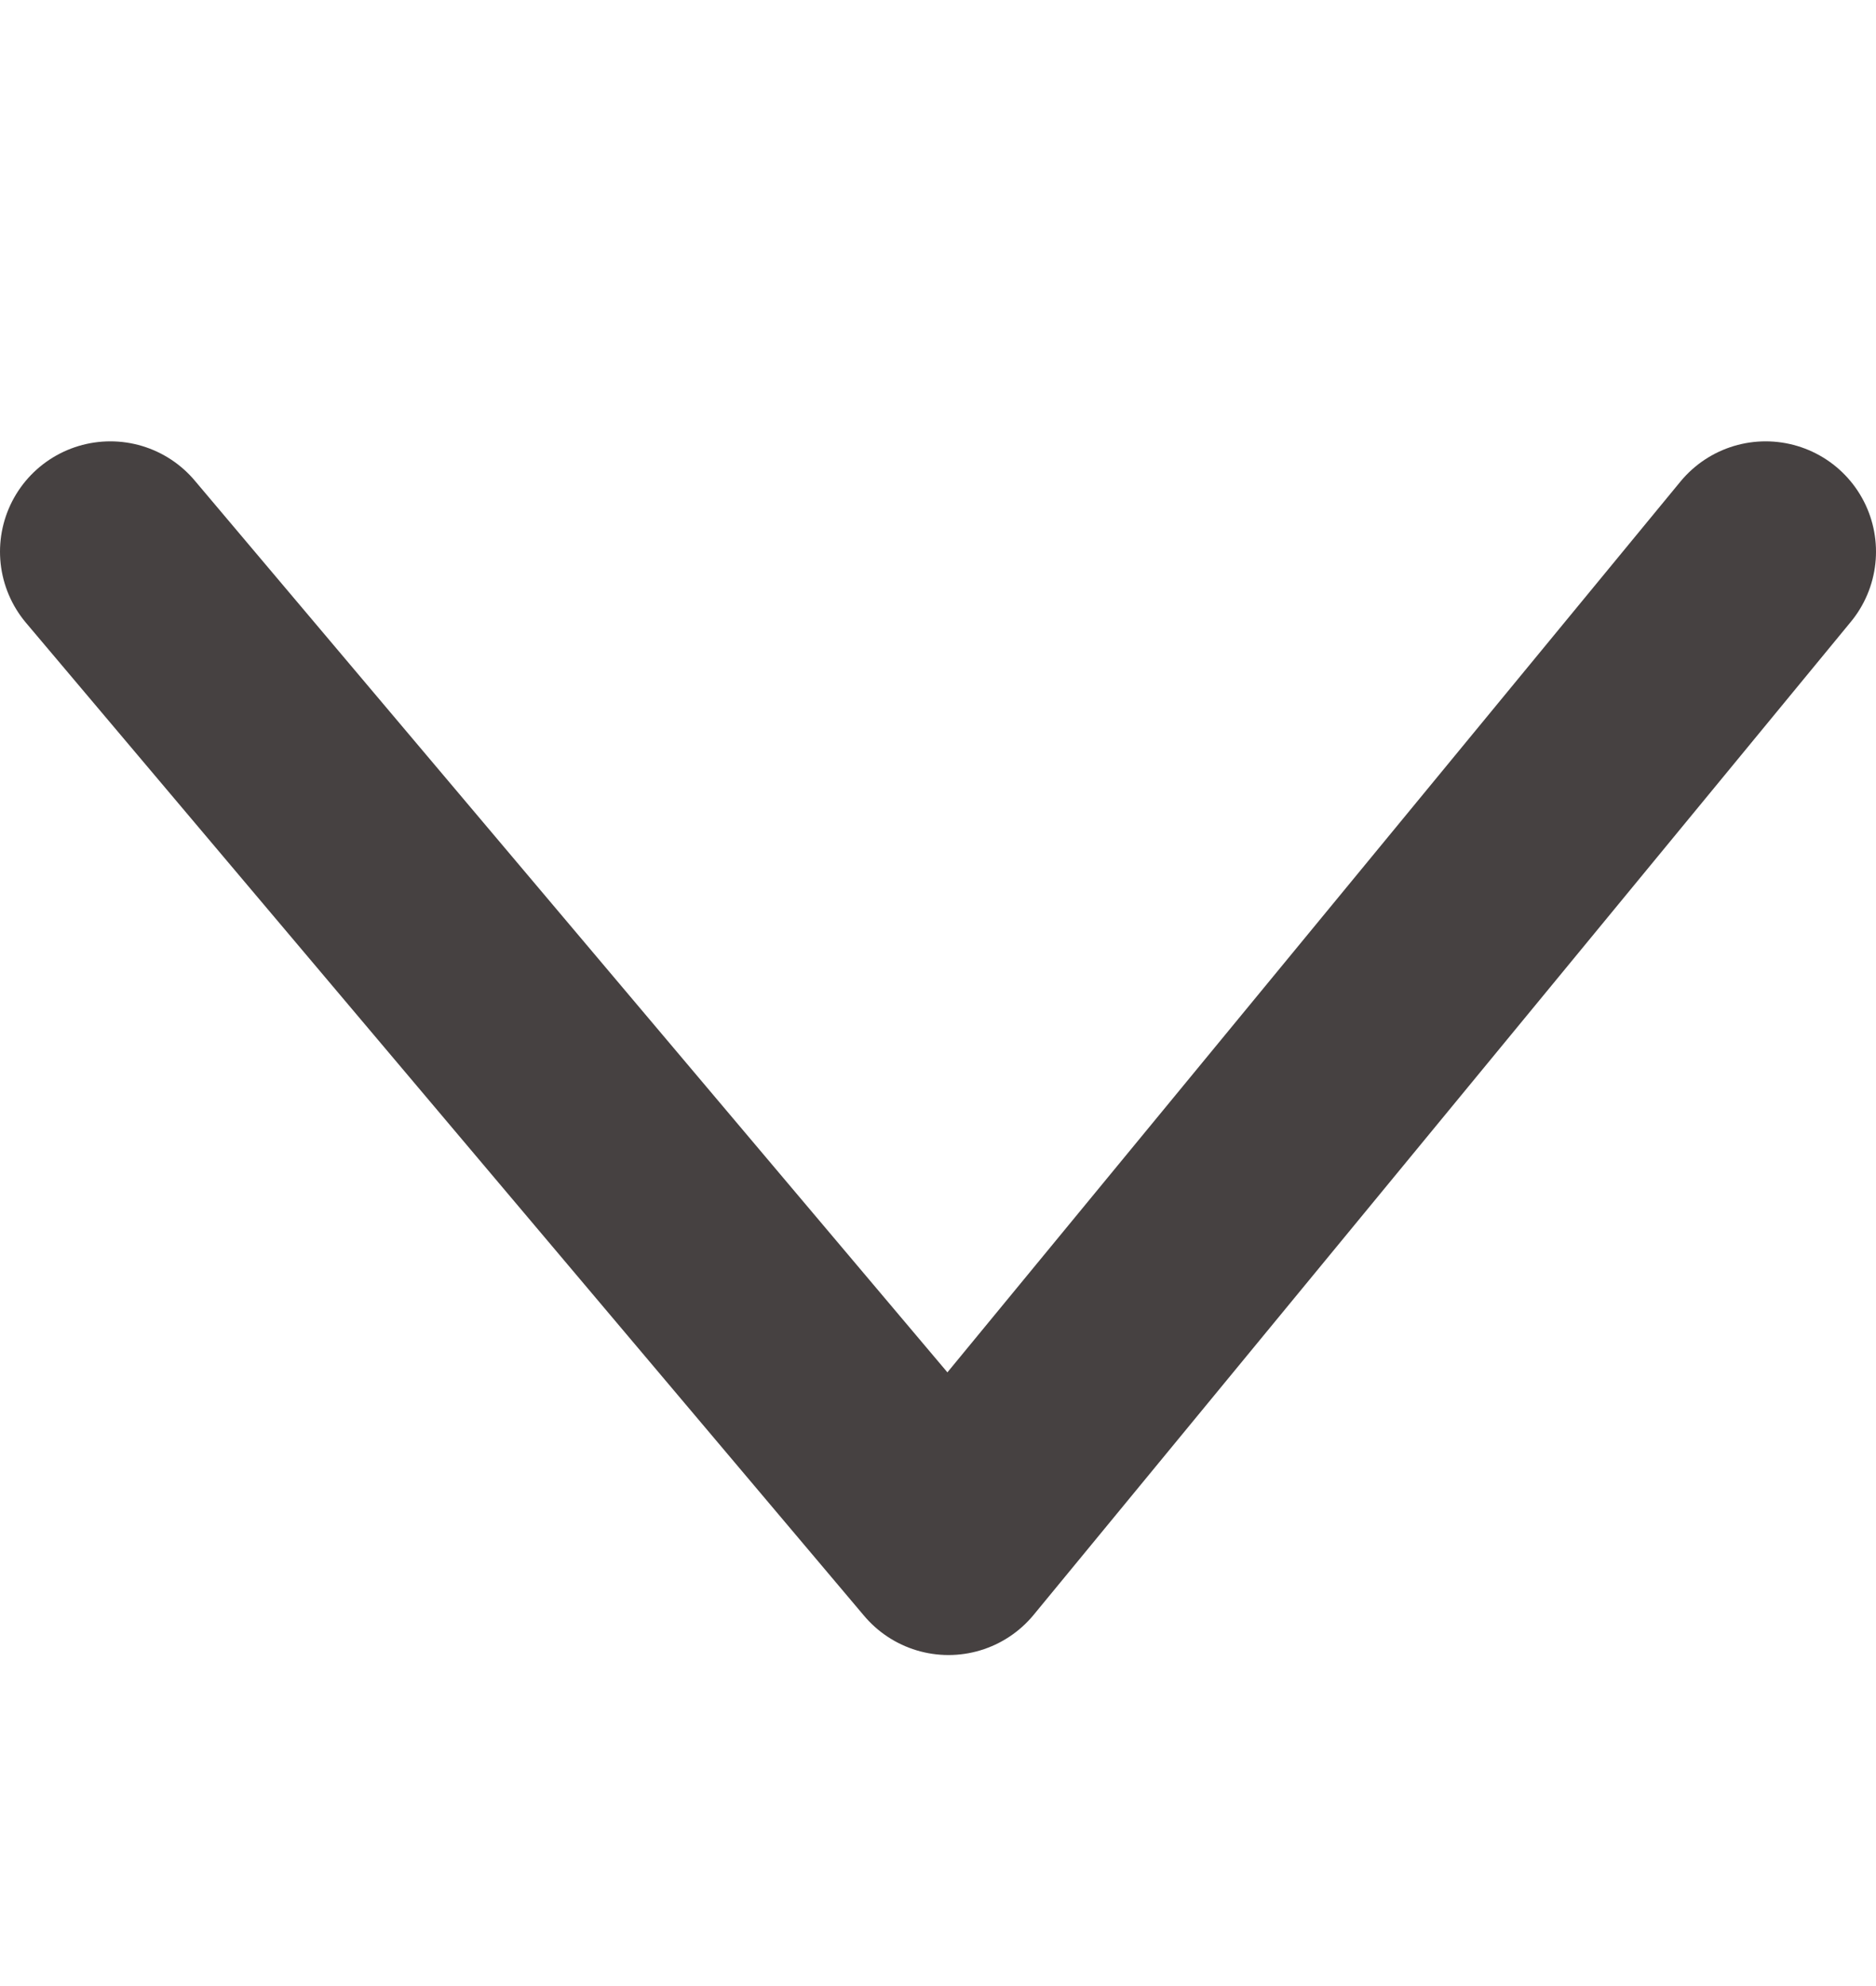 <svg width="17" height="18" viewBox="0 0 17 18" fill="none" xmlns="http://www.w3.org/2000/svg">
<path d="M1 5L8.595 14L16 5" stroke="#464141" stroke-width="2" stroke-linecap="round" stroke-linejoin="round"/>
</svg>
